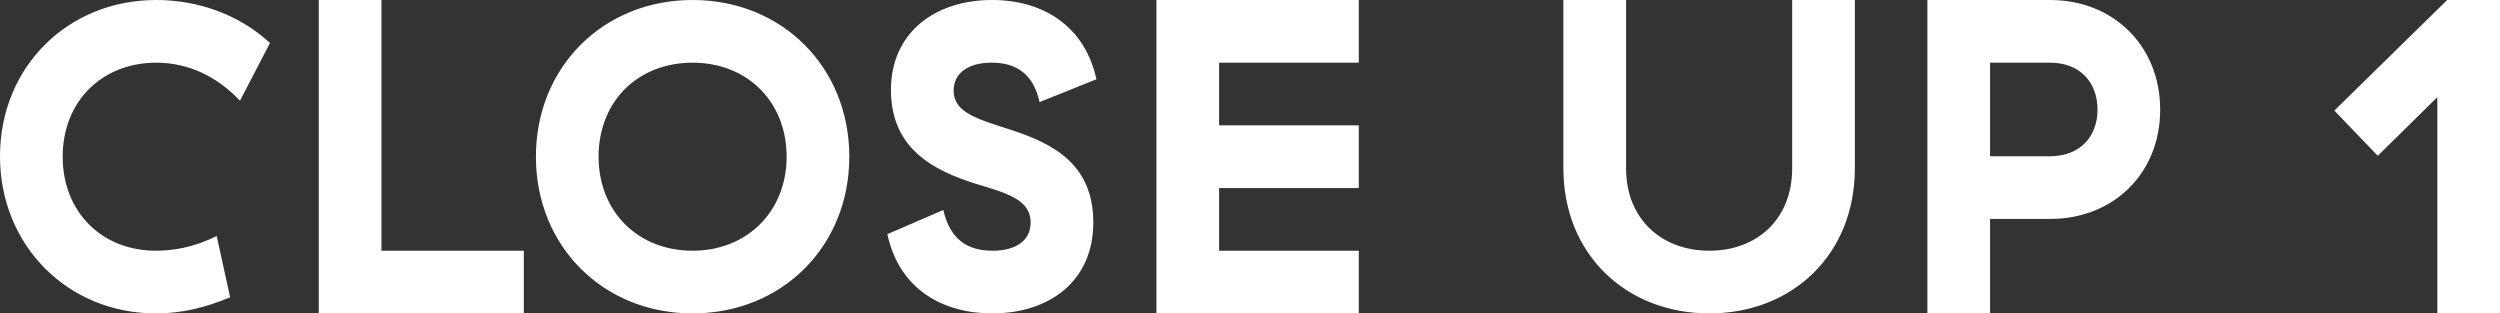 <?xml version="1.0" encoding="utf-8"?>
<!DOCTYPE svg PUBLIC "-//W3C//DTD SVG 1.1//EN" "http://www.w3.org/Graphics/SVG/1.1/DTD/svg11.dtd">
<svg version="1.1" xmlns="http://www.w3.org/2000/svg" xmlns:xlink="http://www.w3.org/1999/xlink" x="0pt" y="0pt" width="89.344pt" height="11.2pt" viewBox="0 0 89.344 11.2">
<rect x="0" y="0" width="89.344" height="11.2" fill="#333333" stroke="none"/>
<path fill="#FFFFFF" stroke="none" stroke-width="0" d="M 0,5.584 C 0,8.784 2.432,11.2 5.568,11.2 6.512,11.2 7.344,10.992 8.224,10.624 L 7.744,8.432 C 6.928,8.848 6.16,8.96 5.568,8.96 3.648,8.96 2.24,7.584 2.24,5.6 2.24,3.616 3.648,2.24 5.584,2.24 6.72,2.24 7.744,2.72 8.576,3.6 L 9.648,1.536 C 8.56,0.528 7.088,0 5.584,0 2.416,0 0,2.4 0,5.584 z M 11.392,0 11.392,11.2 18.72,11.2 18.72,8.96 13.632,8.96 13.632,0 11.392,0 z M 19.152,5.6 C 19.152,8.8 21.552,11.2 24.752,11.2 27.952,11.2 30.352,8.8 30.352,5.6 30.352,2.4 27.952,0 24.752,0 21.552,0 19.152,2.4 19.152,5.6 z M 28.112,5.6 C 28.112,7.552 26.704,8.96 24.752,8.96 22.784,8.96 21.392,7.552 21.392,5.6 21.392,3.632 22.784,2.24 24.752,2.24 26.704,2.24 28.112,3.632 28.112,5.6 z M 31.84,3.216 C 31.84,5.36 33.44,6.112 34.848,6.56 35.952,6.896 36.832,7.12 36.832,7.952 36.832,8.576 36.336,8.96 35.472,8.96 34.512,8.96 33.936,8.496 33.712,7.504 L 31.712,8.368 C 32.144,10.368 33.728,11.2 35.456,11.2 37.504,11.2 39.072,10.048 39.072,7.952 39.072,5.872 37.648,5.136 36.128,4.64 34.944,4.256 34.08,4.032 34.08,3.232 34.08,2.672 34.528,2.24 35.44,2.24 36.32,2.24 36.928,2.64 37.152,3.648 L 39.184,2.832 C 38.784,0.992 37.344,0 35.456,0 33.392,0 31.84,1.184 31.84,3.216 z M 41.328,0 41.328,11.2 48.56,11.2 48.56,8.96 43.568,8.96 43.568,6.72 48.56,6.72 48.56,4.48 43.568,4.48 43.568,2.24 48.56,2.24 48.56,0 41.328,0 z M 64.048,0 64.048,6.016 C 64.048,7.84 62.784,8.96 61.088,8.96 59.392,8.96 58.112,7.84 58.112,6.016 L 58.112,0 55.872,0 55.872,6.016 C 55.872,9.088 58.112,11.2 61.088,11.2 64.064,11.2 66.288,9.088 66.288,6.016 L 66.288,0 64.048,0 z M 68.88,0 68.88,11.2 71.12,11.2 71.12,7.824 73.264,7.824 C 75.552,7.824 77.2,6.176 77.2,3.92 77.2,1.664 75.552,0 73.264,0 L 68.88,0 z M 74.96,3.92 C 74.96,4.88 74.336,5.584 73.264,5.584 L 71.12,5.584 71.12,2.24 73.264,2.24 C 74.336,2.24 74.96,2.944 74.96,3.92 z M 87.456,0 83.424,3.952 84.976,5.568 87.104,3.472 87.104,11.2 89.344,11.2 89.344,0 87.456,0 z" />
</svg>